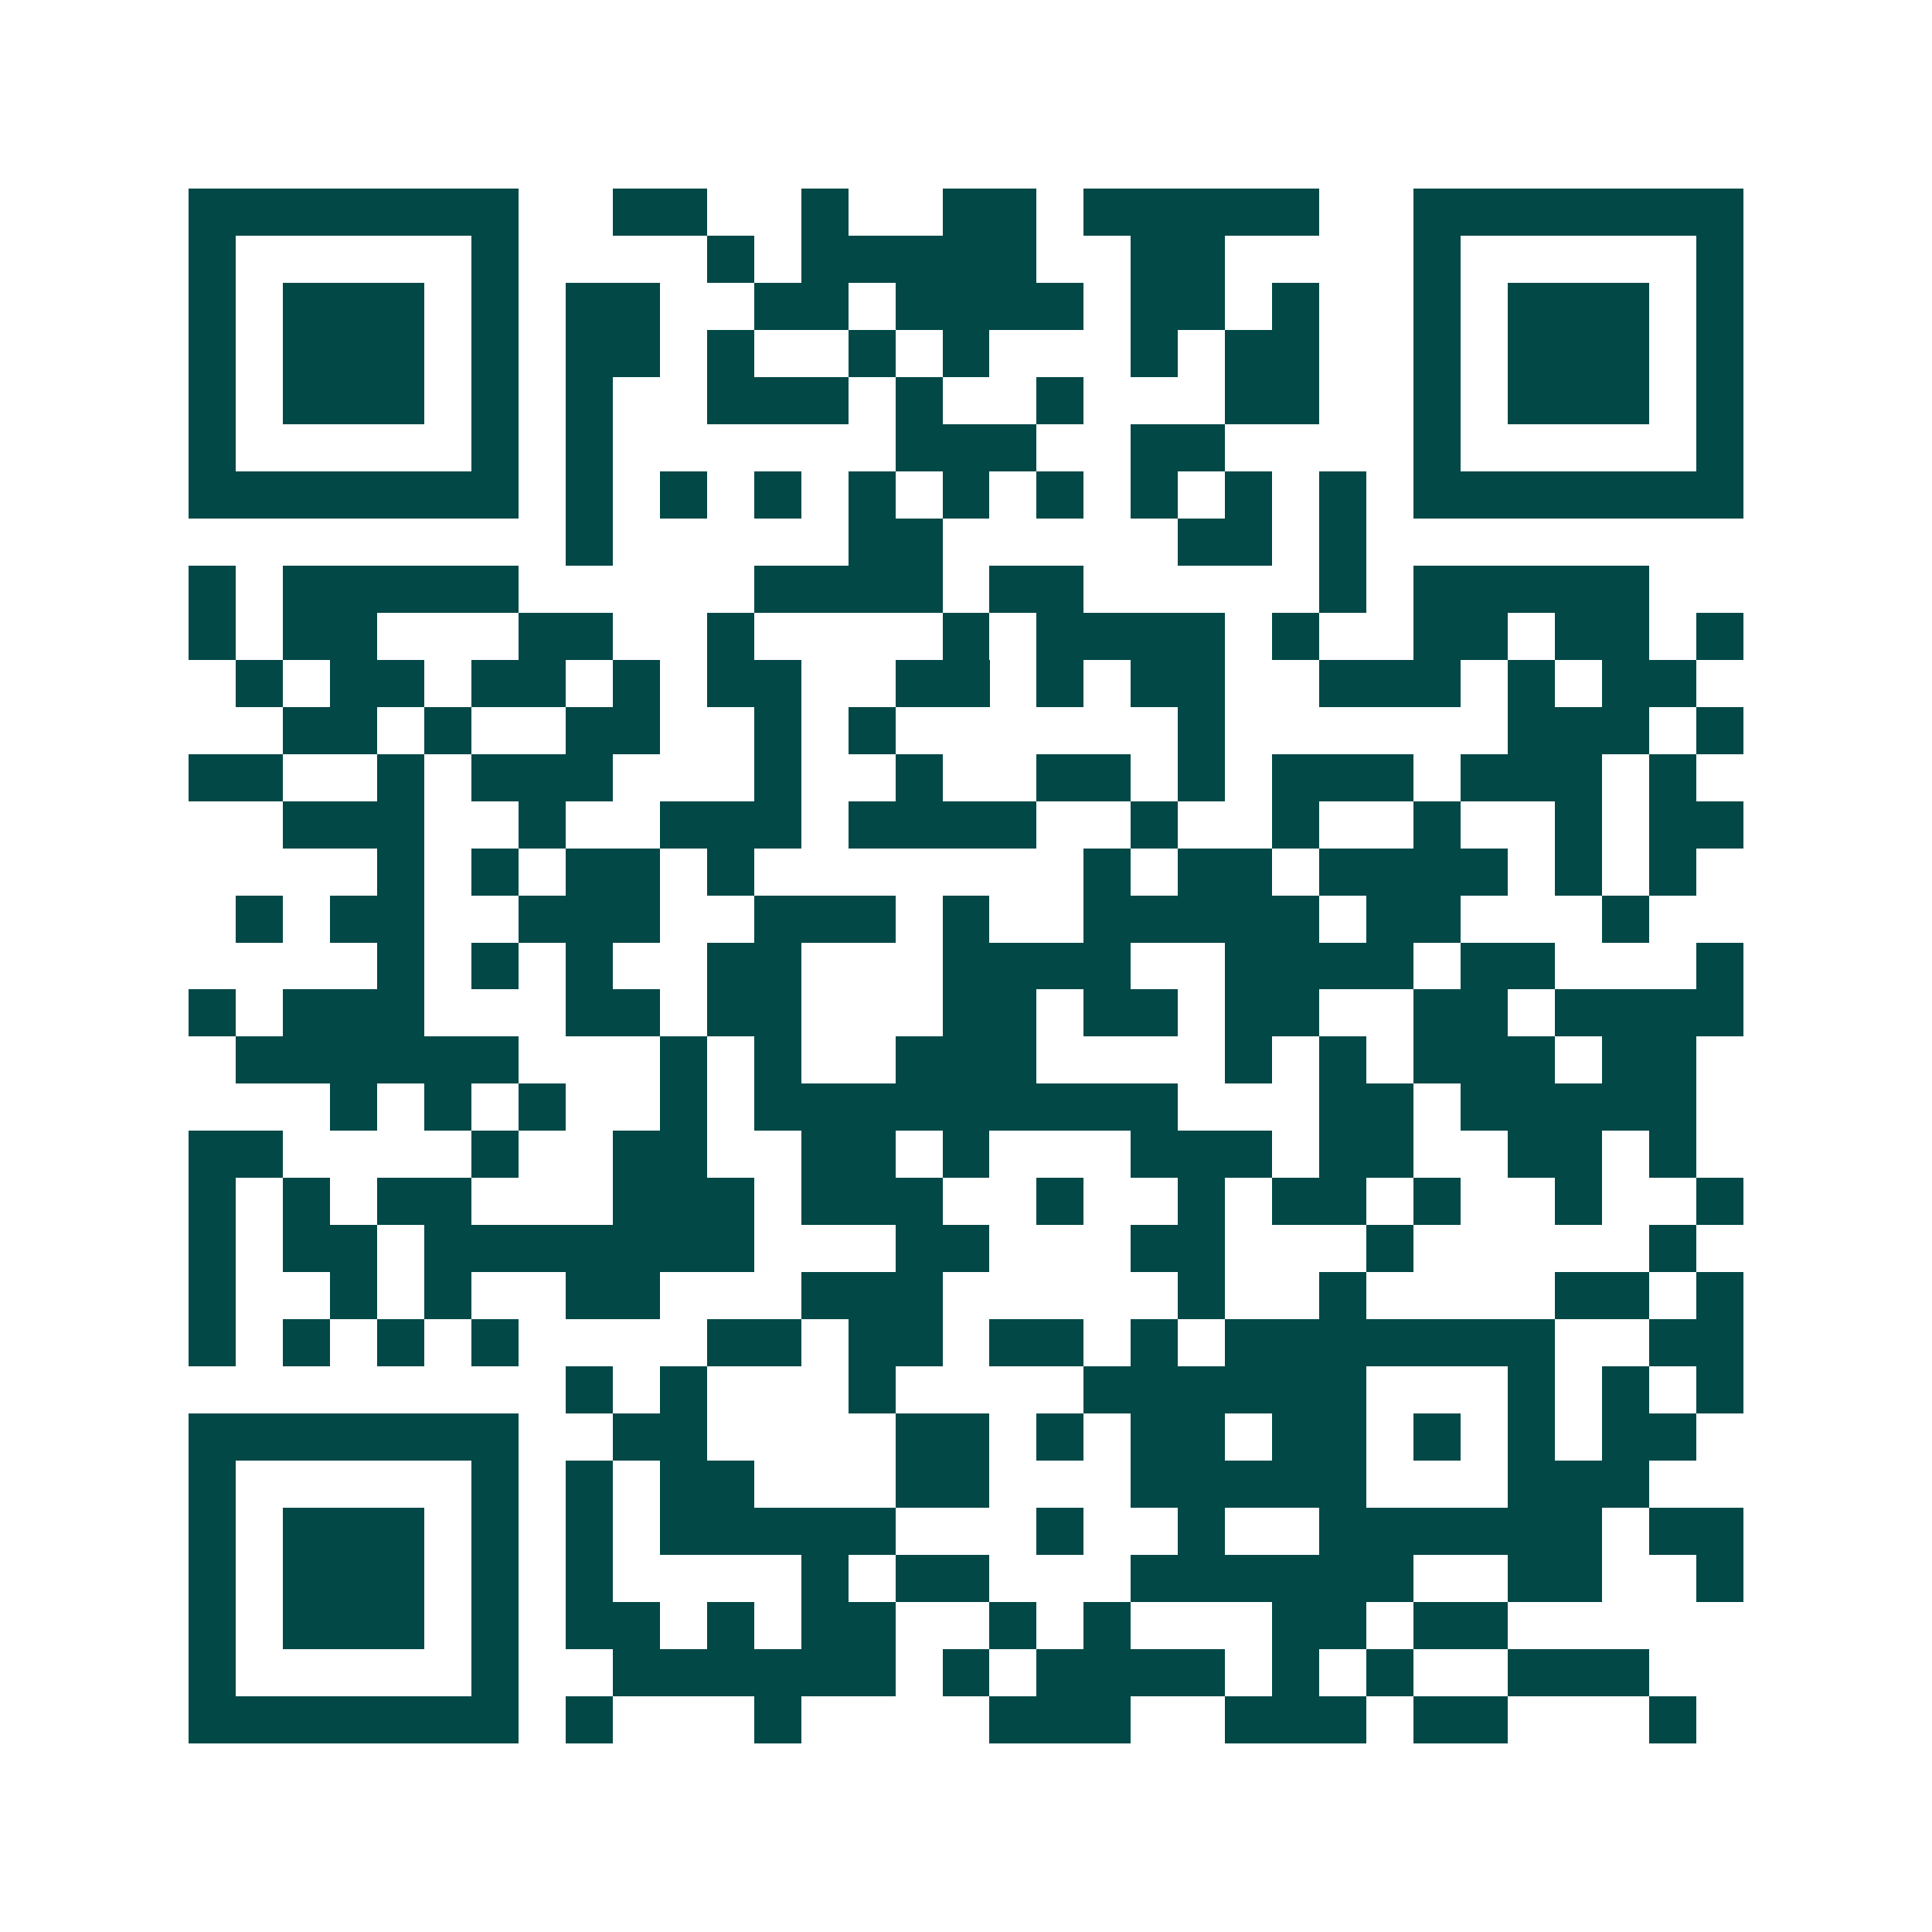 <svg xmlns="http://www.w3.org/2000/svg" width="200" height="200" viewBox="0 0 41 41" shape-rendering="crispEdges"><path fill="#ffffff" d="M0 0h41v41H0z"/><path stroke="#014847" d="M4 4.5h7m2 0h2m2 0h1m2 0h2m1 0h5m2 0h7M4 5.5h1m5 0h1m4 0h1m1 0h5m2 0h2m4 0h1m5 0h1M4 6.5h1m1 0h3m1 0h1m1 0h2m2 0h2m1 0h4m1 0h2m1 0h1m2 0h1m1 0h3m1 0h1M4 7.5h1m1 0h3m1 0h1m1 0h2m1 0h1m2 0h1m1 0h1m3 0h1m1 0h2m2 0h1m1 0h3m1 0h1M4 8.5h1m1 0h3m1 0h1m1 0h1m2 0h3m1 0h1m2 0h1m3 0h2m2 0h1m1 0h3m1 0h1M4 9.5h1m5 0h1m1 0h1m6 0h3m2 0h2m4 0h1m5 0h1M4 10.5h7m1 0h1m1 0h1m1 0h1m1 0h1m1 0h1m1 0h1m1 0h1m1 0h1m1 0h1m1 0h7M12 11.5h1m5 0h2m5 0h2m1 0h1M4 12.5h1m1 0h5m5 0h4m1 0h2m5 0h1m1 0h5M4 13.5h1m1 0h2m3 0h2m2 0h1m4 0h1m1 0h4m1 0h1m2 0h2m1 0h2m1 0h1M5 14.5h1m1 0h2m1 0h2m1 0h1m1 0h2m2 0h2m1 0h1m1 0h2m2 0h3m1 0h1m1 0h2M6 15.5h2m1 0h1m2 0h2m2 0h1m1 0h1m6 0h1m6 0h3m1 0h1M4 16.5h2m2 0h1m1 0h3m3 0h1m2 0h1m2 0h2m1 0h1m1 0h3m1 0h3m1 0h1M6 17.5h3m2 0h1m2 0h3m1 0h4m2 0h1m2 0h1m2 0h1m2 0h1m1 0h2M8 18.5h1m1 0h1m1 0h2m1 0h1m7 0h1m1 0h2m1 0h4m1 0h1m1 0h1M5 19.5h1m1 0h2m2 0h3m2 0h3m1 0h1m2 0h5m1 0h2m3 0h1M8 20.5h1m1 0h1m1 0h1m2 0h2m3 0h4m2 0h4m1 0h2m3 0h1M4 21.5h1m1 0h3m3 0h2m1 0h2m3 0h2m1 0h2m1 0h2m2 0h2m1 0h4M5 22.5h6m3 0h1m1 0h1m2 0h3m4 0h1m1 0h1m1 0h3m1 0h2M7 23.5h1m1 0h1m1 0h1m2 0h1m1 0h9m3 0h2m1 0h5M4 24.5h2m4 0h1m2 0h2m2 0h2m1 0h1m3 0h3m1 0h2m2 0h2m1 0h1M4 25.5h1m1 0h1m1 0h2m3 0h3m1 0h3m2 0h1m2 0h1m1 0h2m1 0h1m2 0h1m2 0h1M4 26.5h1m1 0h2m1 0h7m3 0h2m3 0h2m3 0h1m5 0h1M4 27.5h1m2 0h1m1 0h1m2 0h2m3 0h3m5 0h1m2 0h1m4 0h2m1 0h1M4 28.5h1m1 0h1m1 0h1m1 0h1m4 0h2m1 0h2m1 0h2m1 0h1m1 0h7m2 0h2M12 29.5h1m1 0h1m3 0h1m4 0h6m3 0h1m1 0h1m1 0h1M4 30.5h7m2 0h2m4 0h2m1 0h1m1 0h2m1 0h2m1 0h1m1 0h1m1 0h2M4 31.5h1m5 0h1m1 0h1m1 0h2m3 0h2m3 0h5m3 0h3M4 32.5h1m1 0h3m1 0h1m1 0h1m1 0h5m3 0h1m2 0h1m2 0h6m1 0h2M4 33.5h1m1 0h3m1 0h1m1 0h1m4 0h1m1 0h2m3 0h6m2 0h2m2 0h1M4 34.5h1m1 0h3m1 0h1m1 0h2m1 0h1m1 0h2m2 0h1m1 0h1m3 0h2m1 0h2M4 35.5h1m5 0h1m2 0h6m1 0h1m1 0h4m1 0h1m1 0h1m2 0h3M4 36.5h7m1 0h1m3 0h1m4 0h3m2 0h3m1 0h2m3 0h1"/></svg>
